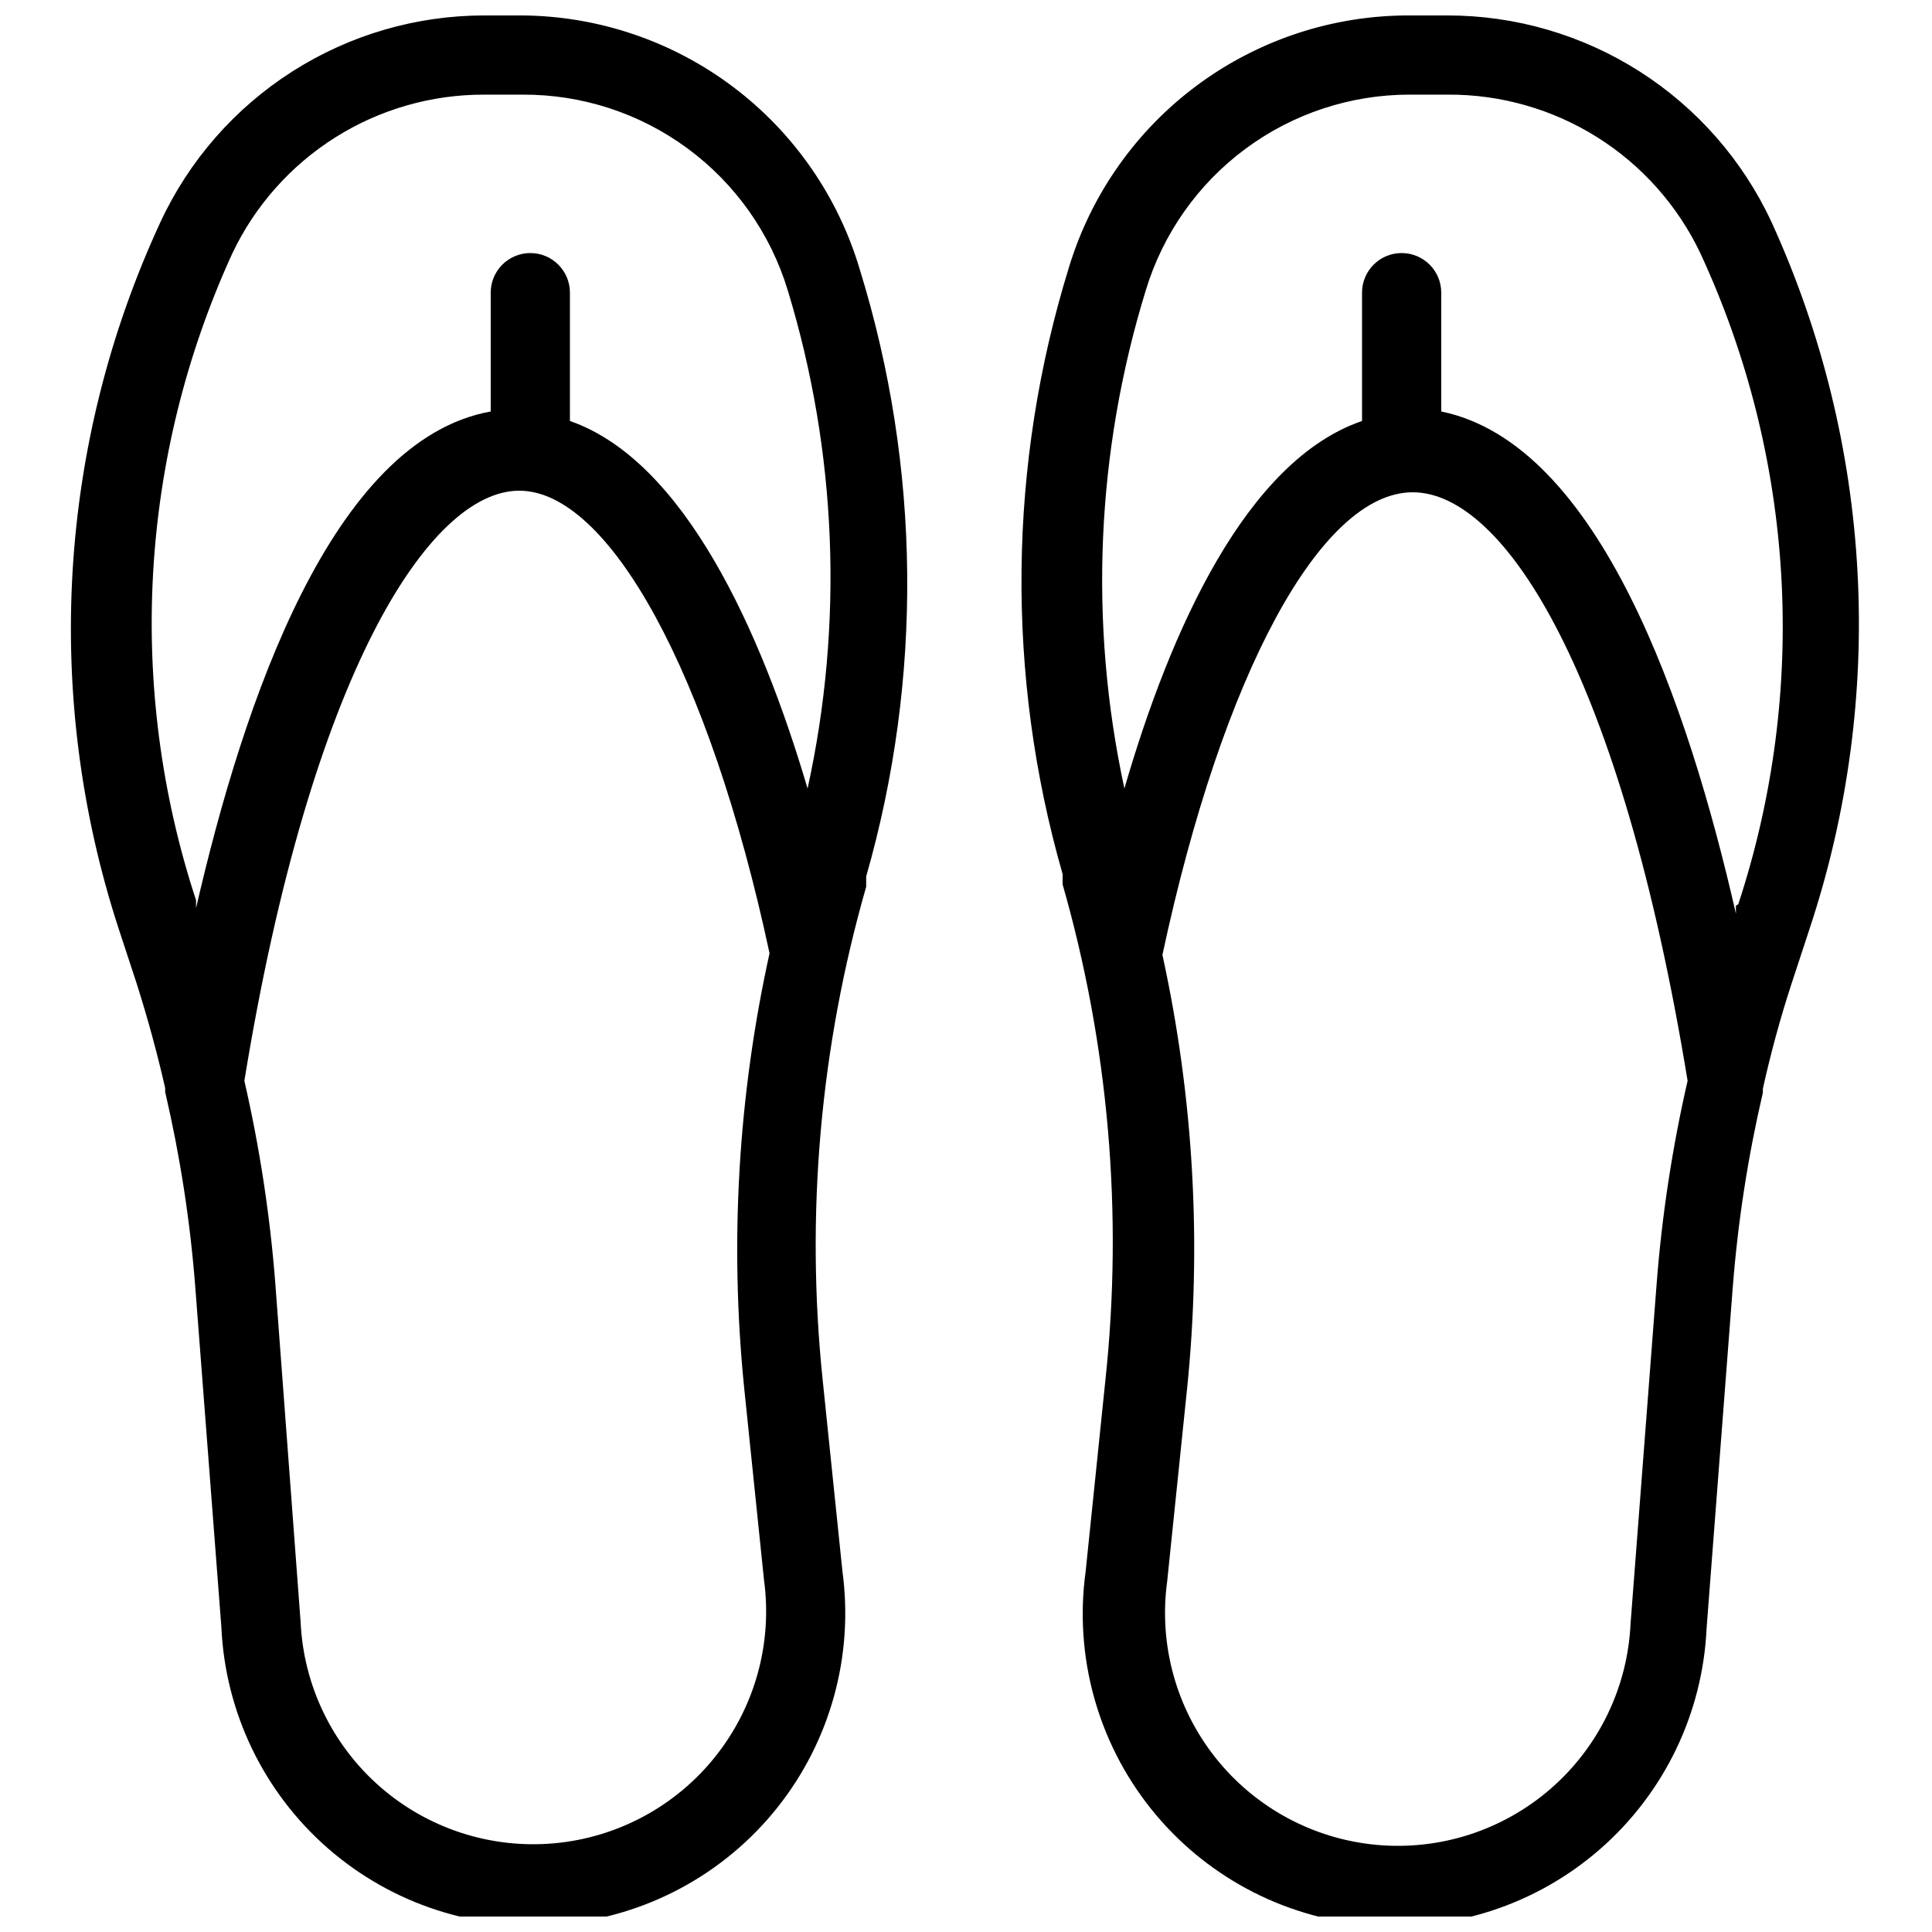 <?xml version="1.0" encoding="UTF-8"?>
<!-- Uploaded to: ICON Repo, www.iconrepo.com, Generator: ICON Repo Mixer Tools -->
<svg width="800px" height="800px" version="1.1" viewBox="144 144 512 512" xmlns="http://www.w3.org/2000/svg">
 <defs>
  <clipPath id="a">
   <path d="m162 148.09h475v503.81h-475z"/>
  </clipPath>
 </defs>
 <g clip-path="url(#a)">
  <path d="m282.44 148.09h-10.074c-18.043 0-35.715 5.16-50.926 14.867-15.211 9.707-27.332 23.559-34.934 39.922-27.18 58.707-31.152 125.52-11.125 187.04l4.828 14.695c2.938 9.238 5.457 18.473 7.559 27.711v1.051-0.004c3.961 16.988 6.629 34.25 7.977 51.641l6.926 90.266c1.027 22.555 11.23 43.711 28.242 58.559 17.012 14.844 39.355 22.09 61.844 20.055 22.484-2.039 43.16-13.18 57.23-30.84 14.066-17.66 20.305-40.305 17.262-62.676l-5.246-50.801c-4.547-43.863-0.625-88.188 11.543-130.57v-2.731c15.062-52.625 14.48-108.5-1.676-160.8-5.715-19.332-17.492-36.316-33.594-48.449-16.102-12.133-35.676-18.77-55.836-18.934zm58.781 363.79 5.246 50.801c2.281 16.699-2.367 33.602-12.867 46.789-10.496 13.184-25.93 21.504-42.715 23.023-16.785 1.52-33.461-3.891-46.156-14.973-12.695-11.086-20.309-26.879-21.066-43.715l-6.715-89.848c-1.406-18.02-4.144-35.91-8.188-53.527 17.633-108.11 49.121-156.39 72.84-156.39 23.723 0 50.383 48.07 66.336 122.59-8.344 37.812-10.613 76.719-6.715 115.25zm16.793-158.91c-12.387-41.984-32.746-86.906-62.977-97.402v-34.008c0-5.797-4.699-10.496-10.496-10.496s-10.496 4.699-10.496 10.496v31.488c-41.984 7.559-65.496 76.832-78.09 131.62v-2.102c-18.508-56.344-15.059-117.59 9.656-171.5 6.004-12.605 15.469-23.242 27.285-30.676 11.82-7.434 25.508-11.355 39.469-11.309h10.074c15.746-0.09 31.098 4.91 43.77 14.254 12.672 9.344 21.984 22.531 26.555 37.598 13.051 42.832 14.859 88.305 5.25 132.04zm255.47-150.09c-7.602-16.363-19.723-30.215-34.934-39.922-15.211-9.707-32.879-14.867-50.926-14.867h-10.074c-20.223-0.059-39.926 6.406-56.188 18.43-16.262 12.027-28.211 28.973-34.078 48.324-16.184 52.297-16.766 108.18-1.68 160.8v2.731-0.004c12.211 42.664 16.062 87.289 11.336 131.41l-5.246 50.801h-0.004c-3.039 22.375 3.195 45.02 17.266 62.68 14.066 17.66 34.742 28.801 57.23 30.836 22.488 2.039 44.828-5.207 61.84-20.055 17.012-14.844 27.215-36 28.242-58.555l6.926-90.266h0.004c1.348-17.391 4.016-34.652 7.977-51.641v-1.051c2.098-9.445 4.617-18.684 7.559-27.711l4.828-14.695-0.004 0.004c20.414-61.449 16.816-128.35-10.074-187.25zm-30.438 281.08-6.926 90.266-0.004 0.004c-0.758 16.836-8.367 32.629-21.066 43.711-12.695 11.086-29.371 16.496-46.156 14.977-16.785-1.523-32.219-9.84-42.715-23.027-10.496-13.184-15.145-30.09-12.867-46.789l5.246-50.801h0.004c3.965-38.516 1.766-77.418-6.508-115.25 15.953-74.523 41.984-122.59 66.336-122.59 24.352 0 55.211 48.281 72.844 155.97h-0.004c-4.043 17.617-6.777 35.508-8.184 53.527zm20.992-99.922v2.098c-12.598-55.207-36.109-124.48-78.094-133.09v-31.488c0-5.797-4.699-10.496-10.496-10.496s-10.496 4.699-10.496 10.496v34.008c-30.648 10.496-50.801 55.418-62.977 97.402h0.004c-9.465-43.773-7.512-89.242 5.668-132.04 4.547-15 13.797-28.137 26.387-37.473 12.586-9.336 27.844-14.379 43.516-14.379h10.285c13.961-0.047 27.648 3.875 39.469 11.309 11.816 7.434 21.281 18.07 27.285 30.676 25.129 54.156 28.73 115.84 10.078 172.55z"/>
 </g>
</svg>